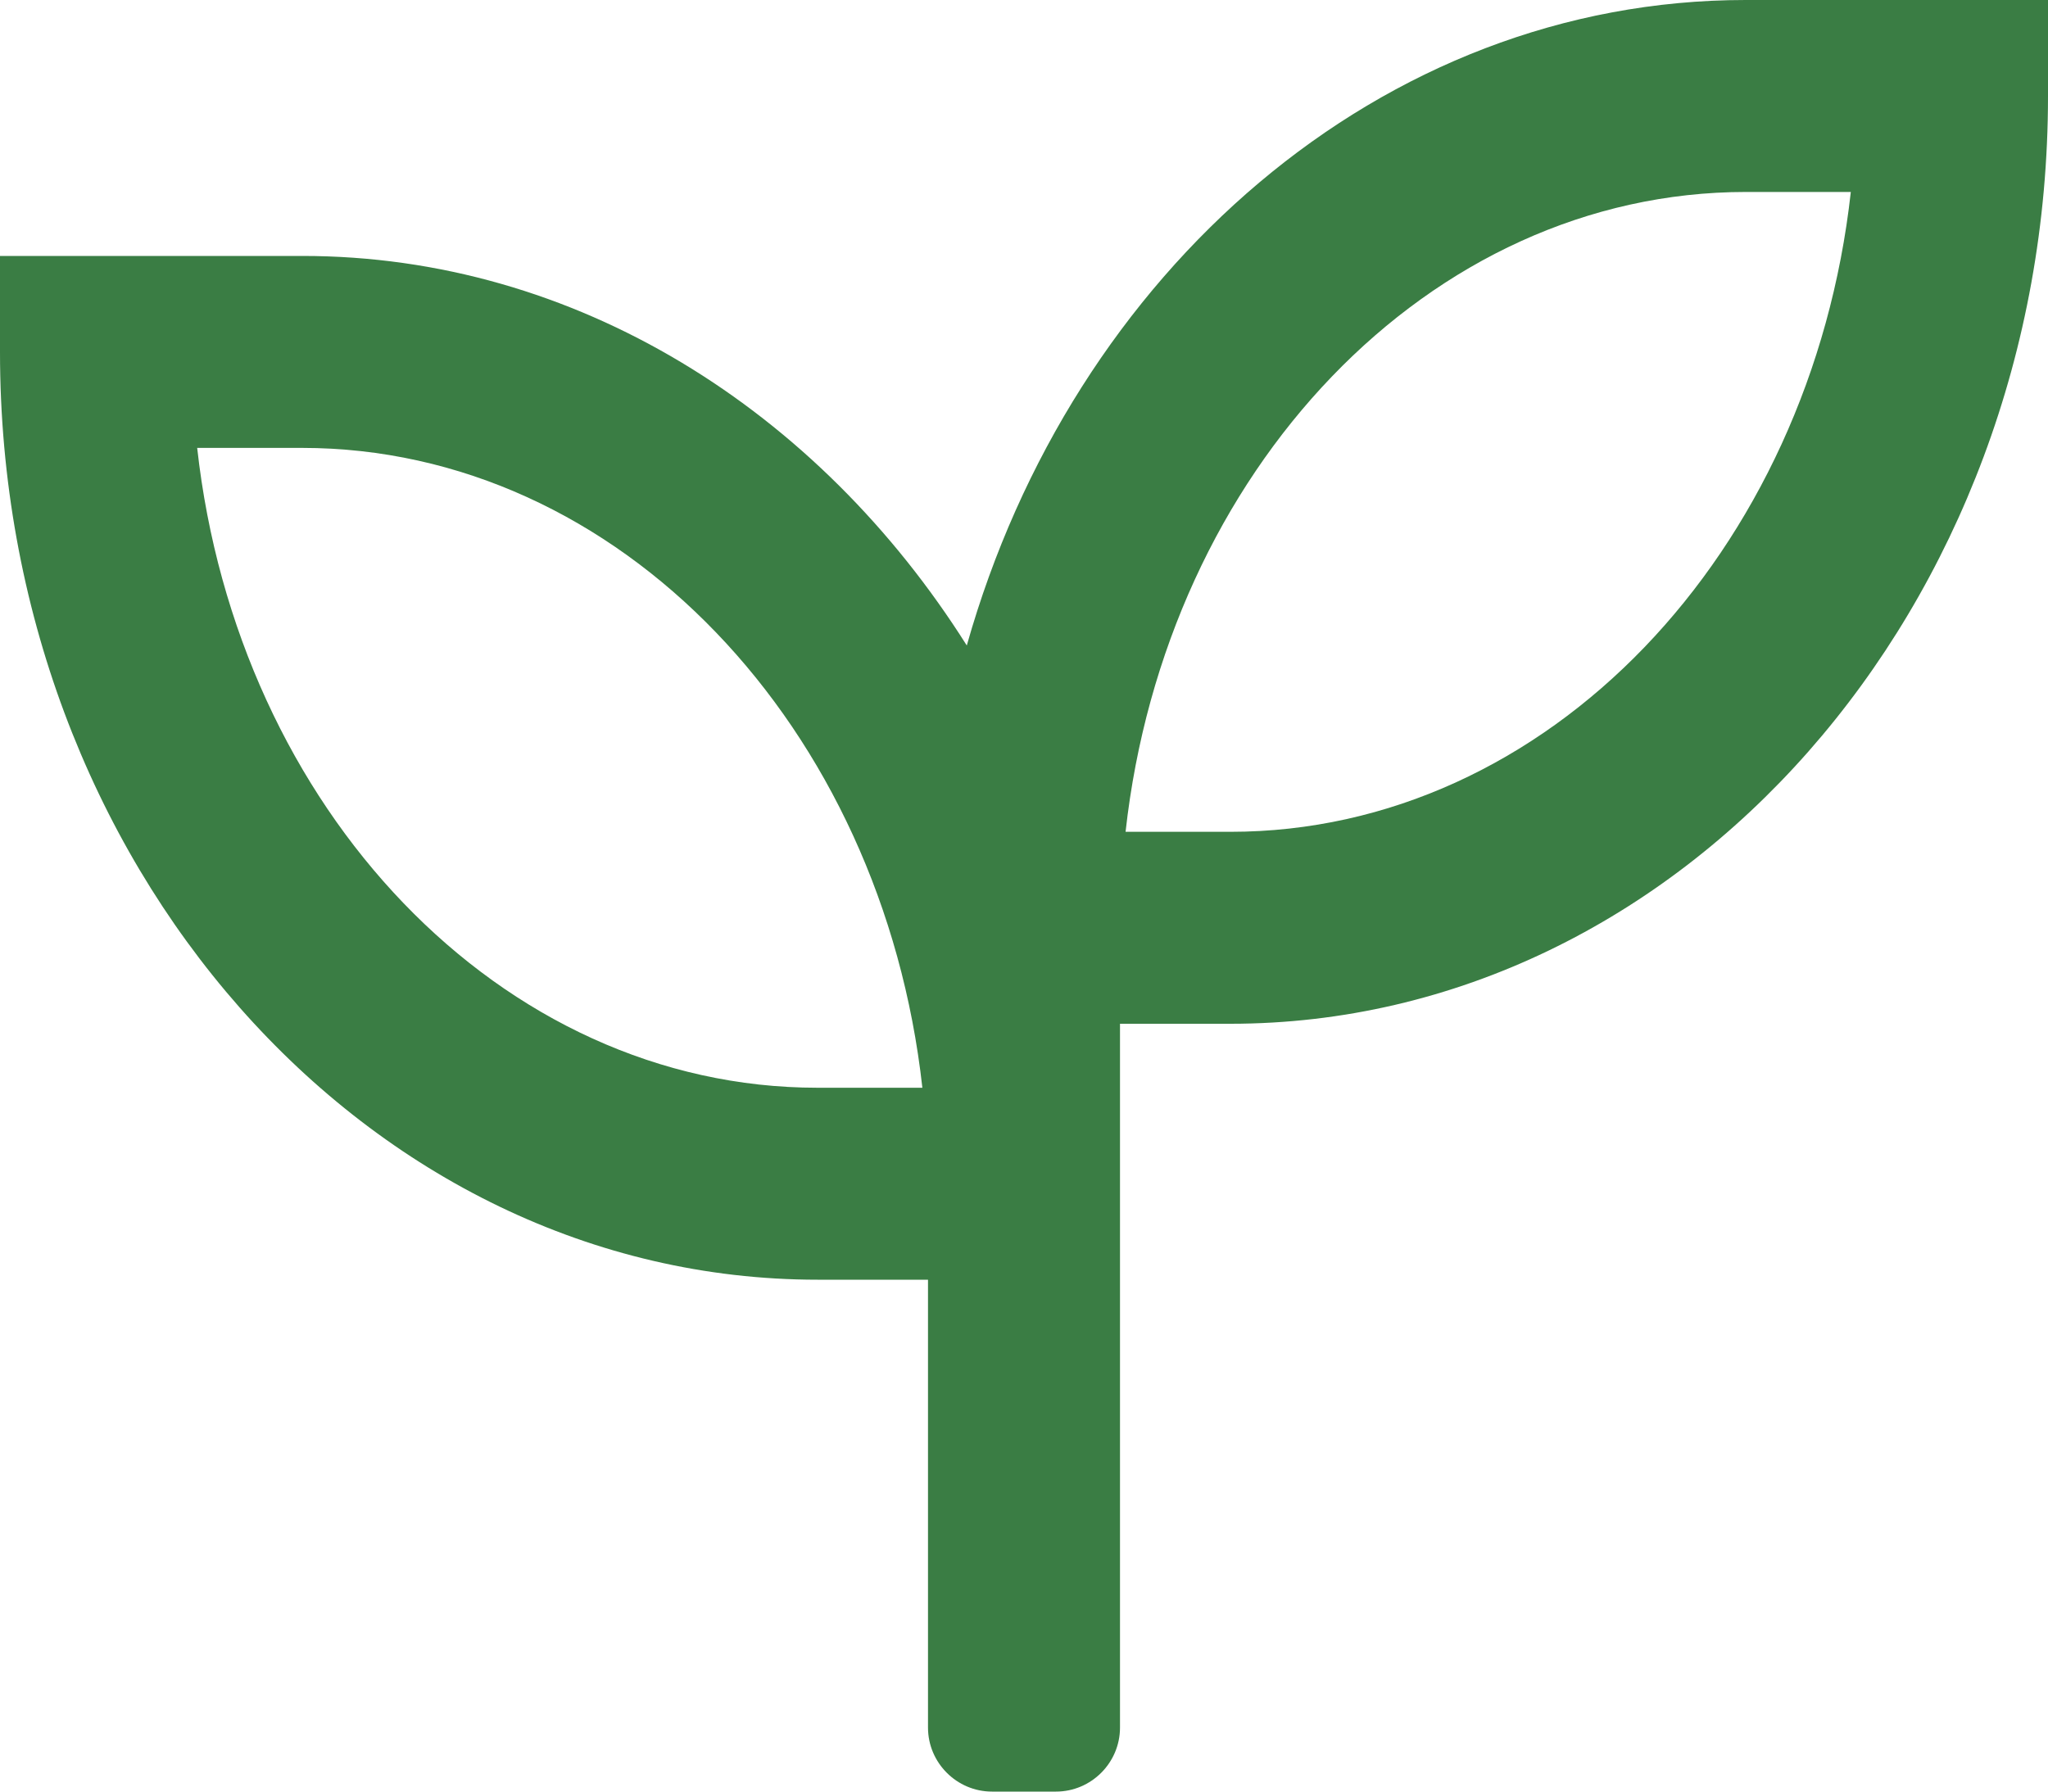 <svg width="32" height="28" viewBox="0 0 32 28" fill="none" xmlns="http://www.w3.org/2000/svg">
<g clip-path="url(#clip0_8203_41825)">
<path d="M27.275 0C21.587 0 16.756 4.244 15.106 10.088C12.787 6.412 9 4 4.725 4H0V5.5C0 13.494 5.731 20 12.775 20H14.5V27C14.5 27.55 14.95 28 15.5 28H16.5C17.05 28 17.5 27.55 17.5 27V16H19.225C26.269 16 32 9.494 32 1.5V0H27.275ZM12.775 17C7.819 17 3.706 12.637 3.081 7H4.719C9.675 7 13.787 11.363 14.412 17H12.775ZM19.225 13H17.587C18.212 7.362 22.325 3 27.281 3H28.919C28.294 8.637 24.181 13 19.225 13Z" fill="#3A7D44"/>
</g>
<defs>
<clipPath id="clip0_8203_41825">
<rect width="32" height="28" fill="white"/>
</clipPath>
</defs>
</svg>
